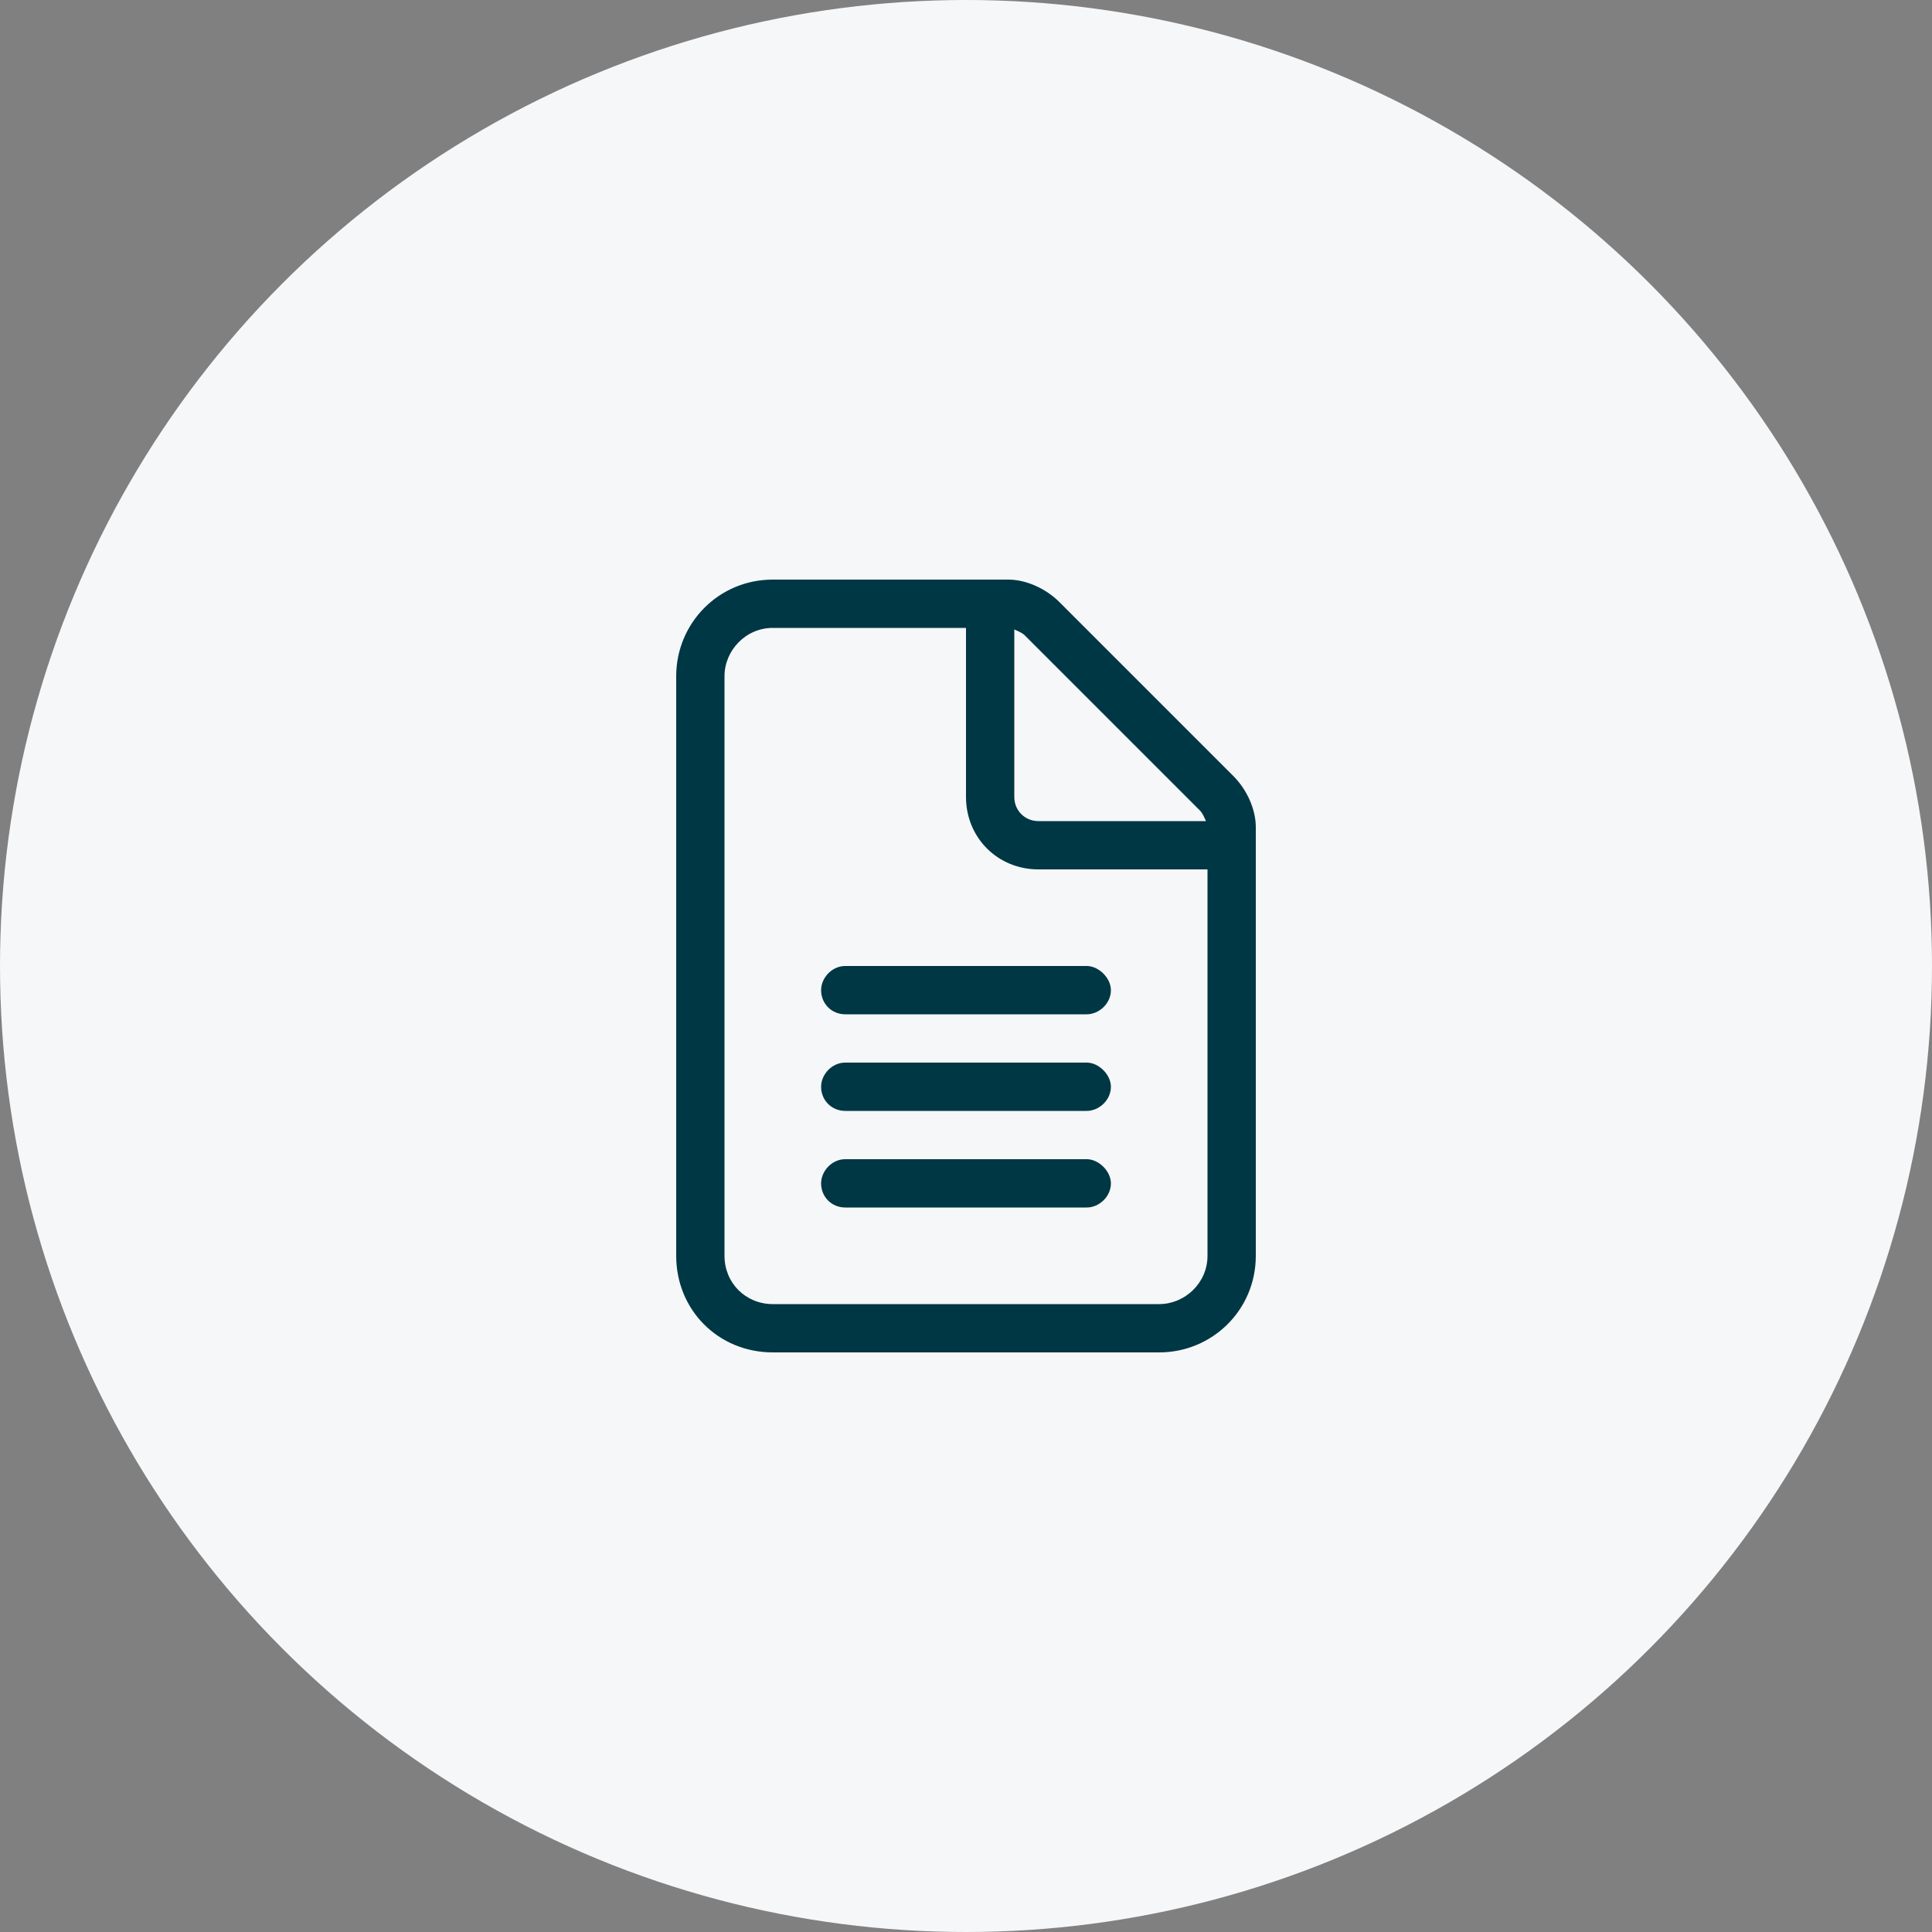 <svg width="60" height="60" viewBox="0 0 60 60" fill="none" xmlns="http://www.w3.org/2000/svg">
<rect x="0" y="0" width="60" height="60" fill="#808080" stroke="none"/>
<circle cx="30" cy="30" r="30" fill="#F6F7F9"/>
<path d="M36 40.5C36.797 40.5 37.5 39.844 37.5 39V27H32.25C30.984 27 30 26.016 30 24.75V19.5H24C23.156 19.5 22.5 20.203 22.5 21V39C22.5 39.844 23.156 40.5 24 40.5H36ZM32.25 25.5H37.453C37.406 25.406 37.359 25.266 37.266 25.172L31.828 19.734C31.734 19.641 31.594 19.594 31.5 19.547V24.75C31.5 25.172 31.828 25.5 32.25 25.5ZM24 18H31.312C31.875 18 32.484 18.281 32.906 18.703L38.297 24.094C38.719 24.516 39 25.125 39 25.688V39C39 40.688 37.641 42 36 42H24C22.312 42 21 40.688 21 39V21C21 19.359 22.312 18 24 18ZM26.25 30H33.75C34.125 30 34.5 30.375 34.5 30.75C34.5 31.172 34.125 31.5 33.75 31.5H26.25C25.828 31.5 25.5 31.172 25.5 30.75C25.5 30.375 25.828 30 26.25 30ZM26.25 33H33.75C34.125 33 34.5 33.375 34.5 33.75C34.5 34.172 34.125 34.5 33.75 34.5H26.25C25.828 34.5 25.5 34.172 25.5 33.75C25.5 33.375 25.828 33 26.25 33ZM26.25 36H33.75C34.125 36 34.5 36.375 34.5 36.75C34.5 37.172 34.125 37.5 33.75 37.5H26.25C25.828 37.5 25.5 37.172 25.5 36.75C25.5 36.375 25.828 36 26.25 36Z" fill="#003744"/>
</svg>
